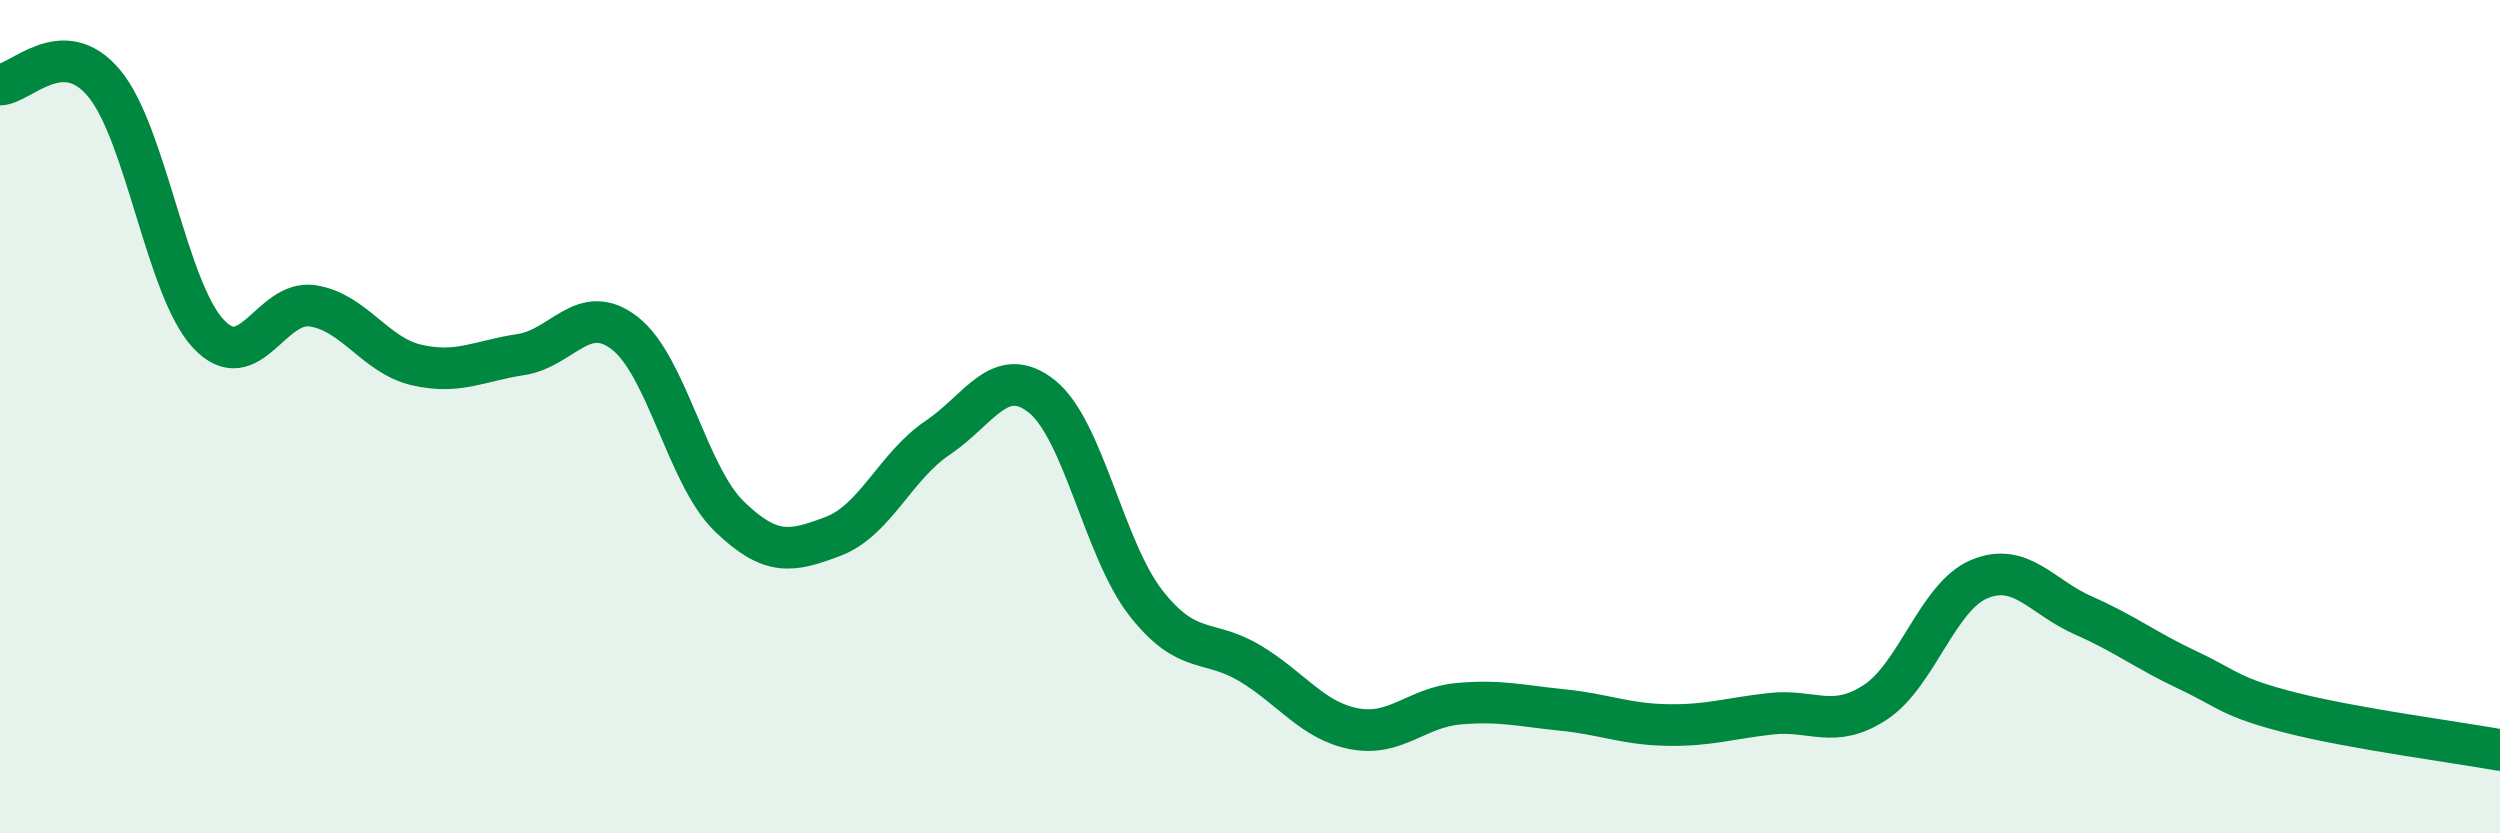 
    <svg width="60" height="20" viewBox="0 0 60 20" xmlns="http://www.w3.org/2000/svg">
      <path
        d="M 0,2.03 C 0.5,2.02 1.5,0.8 2.5,2 C 3.5,3.2 4,6.94 5,8.01 C 6,9.08 6.5,7.19 7.5,7.34 C 8.5,7.49 9,8.53 10,8.76 C 11,8.99 11.5,8.66 12.5,8.51 C 13.5,8.36 14,7.22 15,8 C 16,8.78 16.5,11.42 17.5,12.39 C 18.5,13.36 19,13.25 20,12.87 C 21,12.49 21.5,11.18 22.5,10.51 C 23.5,9.84 24,8.72 25,9.51 C 26,10.3 26.5,13.19 27.5,14.47 C 28.5,15.75 29,15.32 30,15.92 C 31,16.52 31.5,17.3 32.5,17.49 C 33.5,17.68 34,16.98 35,16.89 C 36,16.8 36.5,16.94 37.5,17.04 C 38.5,17.14 39,17.38 40,17.4 C 41,17.42 41.5,17.24 42.5,17.13 C 43.5,17.02 44,17.51 45,16.86 C 46,16.21 46.5,14.32 47.5,13.9 C 48.5,13.48 49,14.33 50,14.77 C 51,15.21 51.5,15.61 52.5,16.08 C 53.5,16.55 53.5,16.73 55,17.11 C 56.5,17.49 59,17.82 60,18L60 20L0 20Z"
        fill="#008740"
        opacity="0.1"
        stroke-linecap="round"
        stroke-linejoin="round"
      />
      <path
        d="M 0,2.03 C 0.5,2.02 1.5,0.8 2.5,2 C 3.5,3.2 4,6.94 5,8.01 C 6,9.08 6.5,7.19 7.5,7.34 C 8.5,7.49 9,8.53 10,8.76 C 11,8.99 11.5,8.66 12.5,8.51 C 13.5,8.36 14,7.22 15,8 C 16,8.78 16.5,11.42 17.5,12.39 C 18.5,13.36 19,13.25 20,12.87 C 21,12.49 21.5,11.18 22.5,10.51 C 23.5,9.84 24,8.72 25,9.51 C 26,10.3 26.5,13.19 27.5,14.47 C 28.5,15.75 29,15.32 30,15.92 C 31,16.52 31.5,17.3 32.5,17.49 C 33.5,17.68 34,16.98 35,16.89 C 36,16.8 36.5,16.94 37.5,17.04 C 38.5,17.14 39,17.38 40,17.4 C 41,17.42 41.5,17.24 42.5,17.13 C 43.5,17.02 44,17.51 45,16.86 C 46,16.21 46.5,14.32 47.5,13.9 C 48.5,13.48 49,14.33 50,14.77 C 51,15.21 51.5,15.61 52.5,16.08 C 53.5,16.55 53.5,16.73 55,17.11 C 56.5,17.49 59,17.82 60,18"
        stroke="#008740"
        stroke-width="1"
        fill="none"
        stroke-linecap="round"
        stroke-linejoin="round"
      />
    </svg>
  
